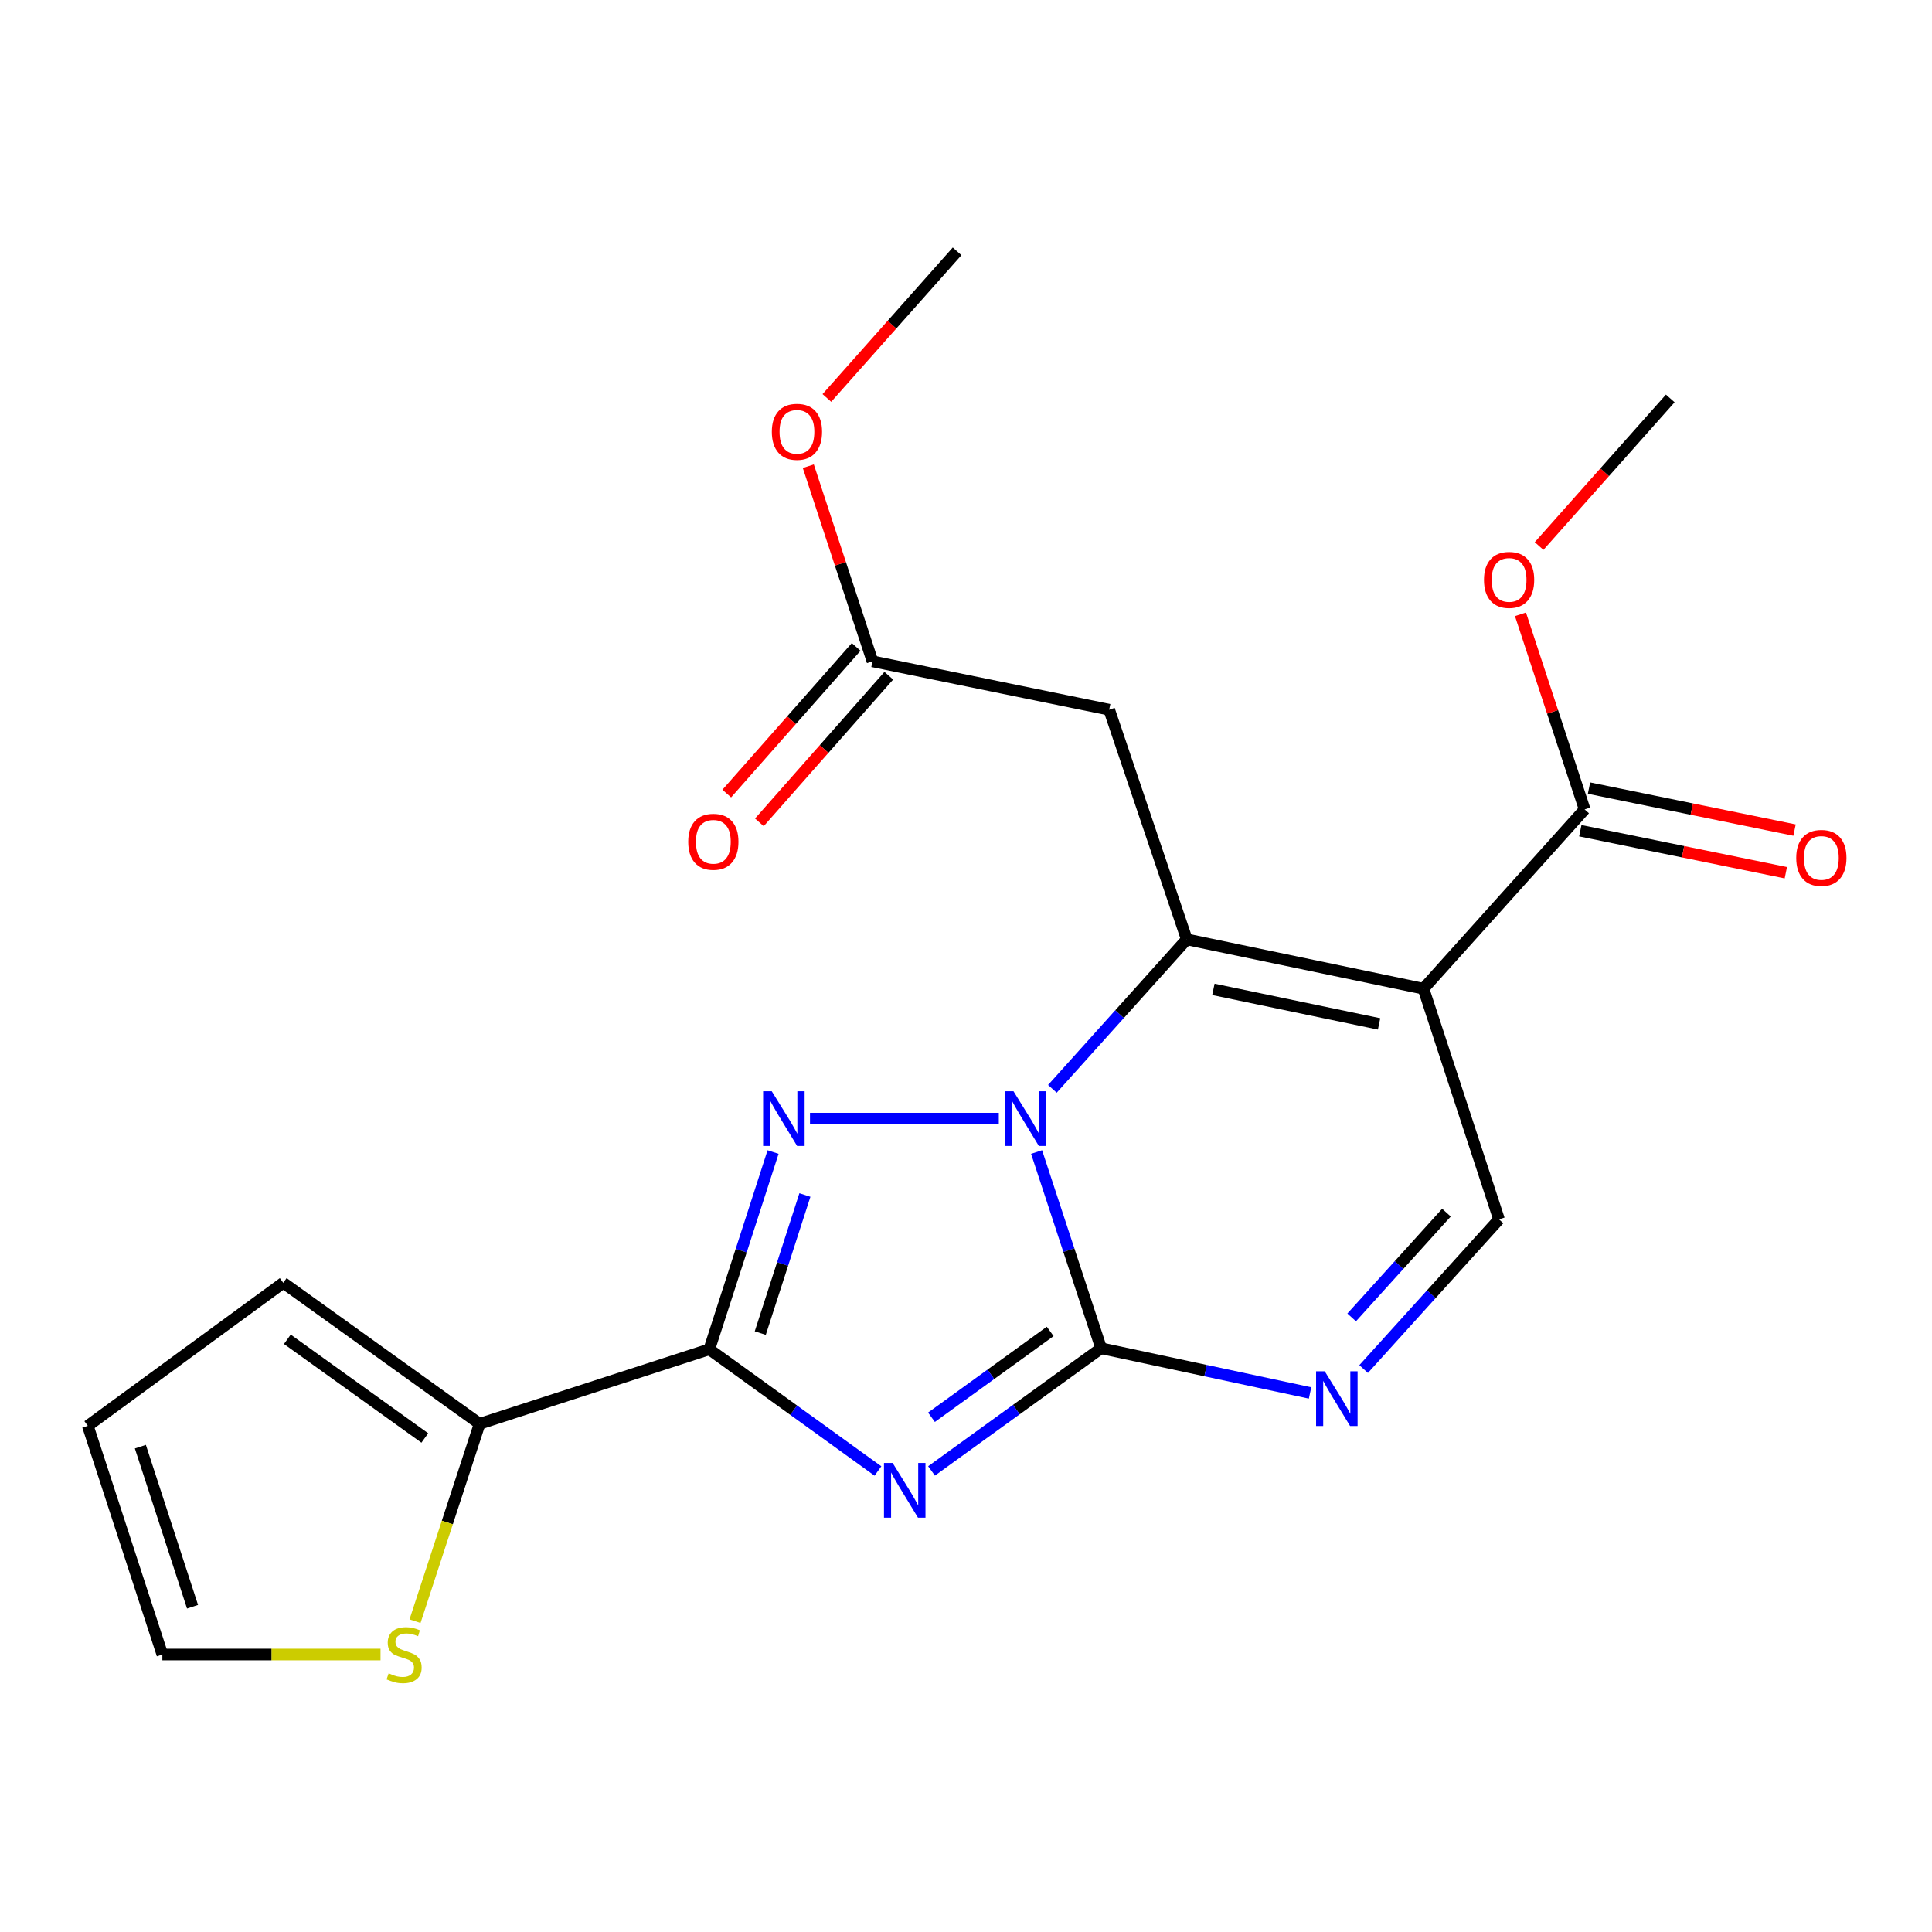 <?xml version='1.0' encoding='iso-8859-1'?>
<svg version='1.1' baseProfile='full'
              xmlns='http://www.w3.org/2000/svg'
                      xmlns:rdkit='http://www.rdkit.org/xml'
                      xmlns:xlink='http://www.w3.org/1999/xlink'
                  xml:space='preserve'
width='1000px' height='1000px' viewBox='0 0 1000 1000'>
<!-- END OF HEADER -->
<rect style='opacity:1.0;fill:#FFFFFF;stroke:none' width='1000' height='1000' x='0' y='0'> </rect>
<path class='bond-0' d='M 536.533,596.285 L 553.238,647.078' style='fill:none;fill-rule:evenodd;stroke:#0000FF;stroke-width:6px;stroke-linecap:butt;stroke-linejoin:miter;stroke-opacity:1' />
<path class='bond-0' d='M 553.238,647.078 L 569.943,697.871' style='fill:none;fill-rule:evenodd;stroke:#000000;stroke-width:6px;stroke-linecap:butt;stroke-linejoin:miter;stroke-opacity:1' />
<path class='bond-2' d='M 544.707,563.583 L 579.487,524.901' style='fill:none;fill-rule:evenodd;stroke:#0000FF;stroke-width:6px;stroke-linecap:butt;stroke-linejoin:miter;stroke-opacity:1' />
<path class='bond-2' d='M 579.487,524.901 L 614.267,486.219' style='fill:none;fill-rule:evenodd;stroke:#000000;stroke-width:6px;stroke-linecap:butt;stroke-linejoin:miter;stroke-opacity:1' />
<path class='bond-3' d='M 516.98,578.997 L 419.252,578.997' style='fill:none;fill-rule:evenodd;stroke:#0000FF;stroke-width:6px;stroke-linecap:butt;stroke-linejoin:miter;stroke-opacity:1' />
<path class='bond-1' d='M 569.943,697.871 L 526.051,729.61' style='fill:none;fill-rule:evenodd;stroke:#000000;stroke-width:6px;stroke-linecap:butt;stroke-linejoin:miter;stroke-opacity:1' />
<path class='bond-1' d='M 526.051,729.61 L 482.159,761.348' style='fill:none;fill-rule:evenodd;stroke:#0000FF;stroke-width:6px;stroke-linecap:butt;stroke-linejoin:miter;stroke-opacity:1' />
<path class='bond-1' d='M 543.58,689.145 L 512.856,711.362' style='fill:none;fill-rule:evenodd;stroke:#000000;stroke-width:6px;stroke-linecap:butt;stroke-linejoin:miter;stroke-opacity:1' />
<path class='bond-1' d='M 512.856,711.362 L 482.132,733.579' style='fill:none;fill-rule:evenodd;stroke:#0000FF;stroke-width:6px;stroke-linecap:butt;stroke-linejoin:miter;stroke-opacity:1' />
<path class='bond-6' d='M 569.943,697.871 L 624.014,709.432' style='fill:none;fill-rule:evenodd;stroke:#000000;stroke-width:6px;stroke-linecap:butt;stroke-linejoin:miter;stroke-opacity:1' />
<path class='bond-6' d='M 624.014,709.432 L 678.086,720.992' style='fill:none;fill-rule:evenodd;stroke:#0000FF;stroke-width:6px;stroke-linecap:butt;stroke-linejoin:miter;stroke-opacity:1' />
<path class='bond-22' d='M 454.425,761.383 L 410.78,729.889' style='fill:none;fill-rule:evenodd;stroke:#0000FF;stroke-width:6px;stroke-linecap:butt;stroke-linejoin:miter;stroke-opacity:1' />
<path class='bond-22' d='M 410.78,729.889 L 367.136,698.396' style='fill:none;fill-rule:evenodd;stroke:#000000;stroke-width:6px;stroke-linecap:butt;stroke-linejoin:miter;stroke-opacity:1' />
<path class='bond-5' d='M 614.267,486.219 L 736.782,511.753' style='fill:none;fill-rule:evenodd;stroke:#000000;stroke-width:6px;stroke-linecap:butt;stroke-linejoin:miter;stroke-opacity:1' />
<path class='bond-5' d='M 628.05,512.094 L 713.81,529.968' style='fill:none;fill-rule:evenodd;stroke:#000000;stroke-width:6px;stroke-linecap:butt;stroke-linejoin:miter;stroke-opacity:1' />
<path class='bond-8' d='M 614.267,486.219 L 574.109,367.345' style='fill:none;fill-rule:evenodd;stroke:#000000;stroke-width:6px;stroke-linecap:butt;stroke-linejoin:miter;stroke-opacity:1' />
<path class='bond-4' d='M 400.139,596.294 L 383.638,647.345' style='fill:none;fill-rule:evenodd;stroke:#0000FF;stroke-width:6px;stroke-linecap:butt;stroke-linejoin:miter;stroke-opacity:1' />
<path class='bond-4' d='M 383.638,647.345 L 367.136,698.396' style='fill:none;fill-rule:evenodd;stroke:#000000;stroke-width:6px;stroke-linecap:butt;stroke-linejoin:miter;stroke-opacity:1' />
<path class='bond-4' d='M 416.616,618.535 L 405.065,654.271' style='fill:none;fill-rule:evenodd;stroke:#0000FF;stroke-width:6px;stroke-linecap:butt;stroke-linejoin:miter;stroke-opacity:1' />
<path class='bond-4' d='M 405.065,654.271 L 393.514,690.007' style='fill:none;fill-rule:evenodd;stroke:#000000;stroke-width:6px;stroke-linecap:butt;stroke-linejoin:miter;stroke-opacity:1' />
<path class='bond-9' d='M 367.136,698.396 L 248.261,736.954' style='fill:none;fill-rule:evenodd;stroke:#000000;stroke-width:6px;stroke-linecap:butt;stroke-linejoin:miter;stroke-opacity:1' />
<path class='bond-7' d='M 736.782,511.753 L 775.89,631.14' style='fill:none;fill-rule:evenodd;stroke:#000000;stroke-width:6px;stroke-linecap:butt;stroke-linejoin:miter;stroke-opacity:1' />
<path class='bond-10' d='M 736.782,511.753 L 820.214,418.95' style='fill:none;fill-rule:evenodd;stroke:#000000;stroke-width:6px;stroke-linecap:butt;stroke-linejoin:miter;stroke-opacity:1' />
<path class='bond-23' d='M 705.813,708.621 L 740.852,669.881' style='fill:none;fill-rule:evenodd;stroke:#0000FF;stroke-width:6px;stroke-linecap:butt;stroke-linejoin:miter;stroke-opacity:1' />
<path class='bond-23' d='M 740.852,669.881 L 775.89,631.14' style='fill:none;fill-rule:evenodd;stroke:#000000;stroke-width:6px;stroke-linecap:butt;stroke-linejoin:miter;stroke-opacity:1' />
<path class='bond-23' d='M 699.624,681.894 L 724.15,654.776' style='fill:none;fill-rule:evenodd;stroke:#0000FF;stroke-width:6px;stroke-linecap:butt;stroke-linejoin:miter;stroke-opacity:1' />
<path class='bond-23' d='M 724.15,654.776 L 748.677,627.657' style='fill:none;fill-rule:evenodd;stroke:#000000;stroke-width:6px;stroke-linecap:butt;stroke-linejoin:miter;stroke-opacity:1' />
<path class='bond-12' d='M 574.109,367.345 L 451.594,342.299' style='fill:none;fill-rule:evenodd;stroke:#000000;stroke-width:6px;stroke-linecap:butt;stroke-linejoin:miter;stroke-opacity:1' />
<path class='bond-11' d='M 248.261,736.954 L 231.539,788.035' style='fill:none;fill-rule:evenodd;stroke:#000000;stroke-width:6px;stroke-linecap:butt;stroke-linejoin:miter;stroke-opacity:1' />
<path class='bond-11' d='M 231.539,788.035 L 214.817,839.117' style='fill:none;fill-rule:evenodd;stroke:#CCCC00;stroke-width:6px;stroke-linecap:butt;stroke-linejoin:miter;stroke-opacity:1' />
<path class='bond-13' d='M 248.261,736.954 L 146.614,663.98' style='fill:none;fill-rule:evenodd;stroke:#000000;stroke-width:6px;stroke-linecap:butt;stroke-linejoin:miter;stroke-opacity:1' />
<path class='bond-13' d='M 219.882,744.301 L 148.729,693.219' style='fill:none;fill-rule:evenodd;stroke:#000000;stroke-width:6px;stroke-linecap:butt;stroke-linejoin:miter;stroke-opacity:1' />
<path class='bond-15' d='M 817.96,429.982 L 871.155,440.851' style='fill:none;fill-rule:evenodd;stroke:#000000;stroke-width:6px;stroke-linecap:butt;stroke-linejoin:miter;stroke-opacity:1' />
<path class='bond-15' d='M 871.155,440.851 L 924.349,451.72' style='fill:none;fill-rule:evenodd;stroke:#FF0000;stroke-width:6px;stroke-linecap:butt;stroke-linejoin:miter;stroke-opacity:1' />
<path class='bond-15' d='M 822.468,407.919 L 875.663,418.788' style='fill:none;fill-rule:evenodd;stroke:#000000;stroke-width:6px;stroke-linecap:butt;stroke-linejoin:miter;stroke-opacity:1' />
<path class='bond-15' d='M 875.663,418.788 L 928.857,429.657' style='fill:none;fill-rule:evenodd;stroke:#FF0000;stroke-width:6px;stroke-linecap:butt;stroke-linejoin:miter;stroke-opacity:1' />
<path class='bond-18' d='M 820.214,418.95 L 803.603,368.458' style='fill:none;fill-rule:evenodd;stroke:#000000;stroke-width:6px;stroke-linecap:butt;stroke-linejoin:miter;stroke-opacity:1' />
<path class='bond-18' d='M 803.603,368.458 L 786.992,317.965' style='fill:none;fill-rule:evenodd;stroke:#FF0000;stroke-width:6px;stroke-linecap:butt;stroke-linejoin:miter;stroke-opacity:1' />
<path class='bond-14' d='M 196.958,856.378 L 140.497,856.378' style='fill:none;fill-rule:evenodd;stroke:#CCCC00;stroke-width:6px;stroke-linecap:butt;stroke-linejoin:miter;stroke-opacity:1' />
<path class='bond-14' d='M 140.497,856.378 L 84.037,856.378' style='fill:none;fill-rule:evenodd;stroke:#000000;stroke-width:6px;stroke-linecap:butt;stroke-linejoin:miter;stroke-opacity:1' />
<path class='bond-17' d='M 443.152,334.848 L 409.66,372.796' style='fill:none;fill-rule:evenodd;stroke:#000000;stroke-width:6px;stroke-linecap:butt;stroke-linejoin:miter;stroke-opacity:1' />
<path class='bond-17' d='M 409.66,372.796 L 376.168,410.744' style='fill:none;fill-rule:evenodd;stroke:#FF0000;stroke-width:6px;stroke-linecap:butt;stroke-linejoin:miter;stroke-opacity:1' />
<path class='bond-17' d='M 460.036,349.749 L 426.544,387.697' style='fill:none;fill-rule:evenodd;stroke:#000000;stroke-width:6px;stroke-linecap:butt;stroke-linejoin:miter;stroke-opacity:1' />
<path class='bond-17' d='M 426.544,387.697 L 393.052,425.645' style='fill:none;fill-rule:evenodd;stroke:#FF0000;stroke-width:6px;stroke-linecap:butt;stroke-linejoin:miter;stroke-opacity:1' />
<path class='bond-19' d='M 451.594,342.299 L 434.988,291.806' style='fill:none;fill-rule:evenodd;stroke:#000000;stroke-width:6px;stroke-linecap:butt;stroke-linejoin:miter;stroke-opacity:1' />
<path class='bond-19' d='M 434.988,291.806 L 418.382,241.313' style='fill:none;fill-rule:evenodd;stroke:#FF0000;stroke-width:6px;stroke-linecap:butt;stroke-linejoin:miter;stroke-opacity:1' />
<path class='bond-16' d='M 146.614,663.98 L 45.455,738.017' style='fill:none;fill-rule:evenodd;stroke:#000000;stroke-width:6px;stroke-linecap:butt;stroke-linejoin:miter;stroke-opacity:1' />
<path class='bond-24' d='M 84.037,856.378 L 45.455,738.017' style='fill:none;fill-rule:evenodd;stroke:#000000;stroke-width:6px;stroke-linecap:butt;stroke-linejoin:miter;stroke-opacity:1' />
<path class='bond-24' d='M 99.659,831.645 L 72.652,748.792' style='fill:none;fill-rule:evenodd;stroke:#000000;stroke-width:6px;stroke-linecap:butt;stroke-linejoin:miter;stroke-opacity:1' />
<path class='bond-20' d='M 796.627,282.617 L 830.577,244.426' style='fill:none;fill-rule:evenodd;stroke:#FF0000;stroke-width:6px;stroke-linecap:butt;stroke-linejoin:miter;stroke-opacity:1' />
<path class='bond-20' d='M 830.577,244.426 L 864.526,206.235' style='fill:none;fill-rule:evenodd;stroke:#000000;stroke-width:6px;stroke-linecap:butt;stroke-linejoin:miter;stroke-opacity:1' />
<path class='bond-21' d='M 427.99,205.984 L 461.691,168.04' style='fill:none;fill-rule:evenodd;stroke:#FF0000;stroke-width:6px;stroke-linecap:butt;stroke-linejoin:miter;stroke-opacity:1' />
<path class='bond-21' d='M 461.691,168.04 L 495.393,130.097' style='fill:none;fill-rule:evenodd;stroke:#000000;stroke-width:6px;stroke-linecap:butt;stroke-linejoin:miter;stroke-opacity:1' />
<path  class='atom-0' d='M 524.588 564.837
L 533.868 579.837
Q 534.788 581.317, 536.268 583.997
Q 537.748 586.677, 537.828 586.837
L 537.828 564.837
L 541.588 564.837
L 541.588 593.157
L 537.708 593.157
L 527.748 576.757
Q 526.588 574.837, 525.348 572.637
Q 524.148 570.437, 523.788 569.757
L 523.788 593.157
L 520.108 593.157
L 520.108 564.837
L 524.588 564.837
' fill='#0000FF'/>
<path  class='atom-2' d='M 462.023 757.222
L 471.303 772.222
Q 472.223 773.702, 473.703 776.382
Q 475.183 779.062, 475.263 779.222
L 475.263 757.222
L 479.023 757.222
L 479.023 785.542
L 475.143 785.542
L 465.183 769.142
Q 464.023 767.222, 462.783 765.022
Q 461.583 762.822, 461.223 762.142
L 461.223 785.542
L 457.543 785.542
L 457.543 757.222
L 462.023 757.222
' fill='#0000FF'/>
<path  class='atom-4' d='M 399.471 564.837
L 408.751 579.837
Q 409.671 581.317, 411.151 583.997
Q 412.631 586.677, 412.711 586.837
L 412.711 564.837
L 416.471 564.837
L 416.471 593.157
L 412.591 593.157
L 402.631 576.757
Q 401.471 574.837, 400.231 572.637
Q 399.031 570.437, 398.671 569.757
L 398.671 593.157
L 394.991 593.157
L 394.991 564.837
L 399.471 564.837
' fill='#0000FF'/>
<path  class='atom-7' d='M 685.685 709.795
L 694.965 724.795
Q 695.885 726.275, 697.365 728.955
Q 698.845 731.635, 698.925 731.795
L 698.925 709.795
L 702.685 709.795
L 702.685 738.115
L 698.805 738.115
L 688.845 721.715
Q 687.685 719.795, 686.445 717.595
Q 685.245 715.395, 684.885 714.715
L 684.885 738.115
L 681.205 738.115
L 681.205 709.795
L 685.685 709.795
' fill='#0000FF'/>
<path  class='atom-12' d='M 201.166 866.098
Q 201.486 866.218, 202.806 866.778
Q 204.126 867.338, 205.566 867.698
Q 207.046 868.018, 208.486 868.018
Q 211.166 868.018, 212.726 866.738
Q 214.286 865.418, 214.286 863.138
Q 214.286 861.578, 213.486 860.618
Q 212.726 859.658, 211.526 859.138
Q 210.326 858.618, 208.326 858.018
Q 205.806 857.258, 204.286 856.538
Q 202.806 855.818, 201.726 854.298
Q 200.686 852.778, 200.686 850.218
Q 200.686 846.658, 203.086 844.458
Q 205.526 842.258, 210.326 842.258
Q 213.606 842.258, 217.326 843.818
L 216.406 846.898
Q 213.006 845.498, 210.446 845.498
Q 207.686 845.498, 206.166 846.658
Q 204.646 847.778, 204.686 849.738
Q 204.686 851.258, 205.446 852.178
Q 206.246 853.098, 207.366 853.618
Q 208.526 854.138, 210.446 854.738
Q 213.006 855.538, 214.526 856.338
Q 216.046 857.138, 217.126 858.778
Q 218.246 860.378, 218.246 863.138
Q 218.246 867.058, 215.606 869.178
Q 213.006 871.258, 208.646 871.258
Q 206.126 871.258, 204.206 870.698
Q 202.326 870.178, 200.086 869.258
L 201.166 866.098
' fill='#CCCC00'/>
<path  class='atom-16' d='M 929.729 444.064
Q 929.729 437.264, 933.089 433.464
Q 936.449 429.664, 942.729 429.664
Q 949.009 429.664, 952.369 433.464
Q 955.729 437.264, 955.729 444.064
Q 955.729 450.944, 952.329 454.864
Q 948.929 458.744, 942.729 458.744
Q 936.489 458.744, 933.089 454.864
Q 929.729 450.984, 929.729 444.064
M 942.729 455.544
Q 947.049 455.544, 949.369 452.664
Q 951.729 449.744, 951.729 444.064
Q 951.729 438.504, 949.369 435.704
Q 947.049 432.864, 942.729 432.864
Q 938.409 432.864, 936.049 435.664
Q 933.729 438.464, 933.729 444.064
Q 933.729 449.784, 936.049 452.664
Q 938.409 455.544, 942.729 455.544
' fill='#FF0000'/>
<path  class='atom-18' d='M 356.225 435.707
Q 356.225 428.907, 359.585 425.107
Q 362.945 421.307, 369.225 421.307
Q 375.505 421.307, 378.865 425.107
Q 382.225 428.907, 382.225 435.707
Q 382.225 442.587, 378.825 446.507
Q 375.425 450.387, 369.225 450.387
Q 362.985 450.387, 359.585 446.507
Q 356.225 442.627, 356.225 435.707
M 369.225 447.187
Q 373.545 447.187, 375.865 444.307
Q 378.225 441.387, 378.225 435.707
Q 378.225 430.147, 375.865 427.347
Q 373.545 424.507, 369.225 424.507
Q 364.905 424.507, 362.545 427.307
Q 360.225 430.107, 360.225 435.707
Q 360.225 441.427, 362.545 444.307
Q 364.905 447.187, 369.225 447.187
' fill='#FF0000'/>
<path  class='atom-19' d='M 768.107 300.156
Q 768.107 293.356, 771.467 289.556
Q 774.827 285.756, 781.107 285.756
Q 787.387 285.756, 790.747 289.556
Q 794.107 293.356, 794.107 300.156
Q 794.107 307.036, 790.707 310.956
Q 787.307 314.836, 781.107 314.836
Q 774.867 314.836, 771.467 310.956
Q 768.107 307.076, 768.107 300.156
M 781.107 311.636
Q 785.427 311.636, 787.747 308.756
Q 790.107 305.836, 790.107 300.156
Q 790.107 294.596, 787.747 291.796
Q 785.427 288.956, 781.107 288.956
Q 776.787 288.956, 774.427 291.756
Q 772.107 294.556, 772.107 300.156
Q 772.107 305.876, 774.427 308.756
Q 776.787 311.636, 781.107 311.636
' fill='#FF0000'/>
<path  class='atom-20' d='M 399.499 223.505
Q 399.499 216.705, 402.859 212.905
Q 406.219 209.105, 412.499 209.105
Q 418.779 209.105, 422.139 212.905
Q 425.499 216.705, 425.499 223.505
Q 425.499 230.385, 422.099 234.305
Q 418.699 238.185, 412.499 238.185
Q 406.259 238.185, 402.859 234.305
Q 399.499 230.425, 399.499 223.505
M 412.499 234.985
Q 416.819 234.985, 419.139 232.105
Q 421.499 229.185, 421.499 223.505
Q 421.499 217.945, 419.139 215.145
Q 416.819 212.305, 412.499 212.305
Q 408.179 212.305, 405.819 215.105
Q 403.499 217.905, 403.499 223.505
Q 403.499 229.225, 405.819 232.105
Q 408.179 234.985, 412.499 234.985
' fill='#FF0000'/>
</svg>
